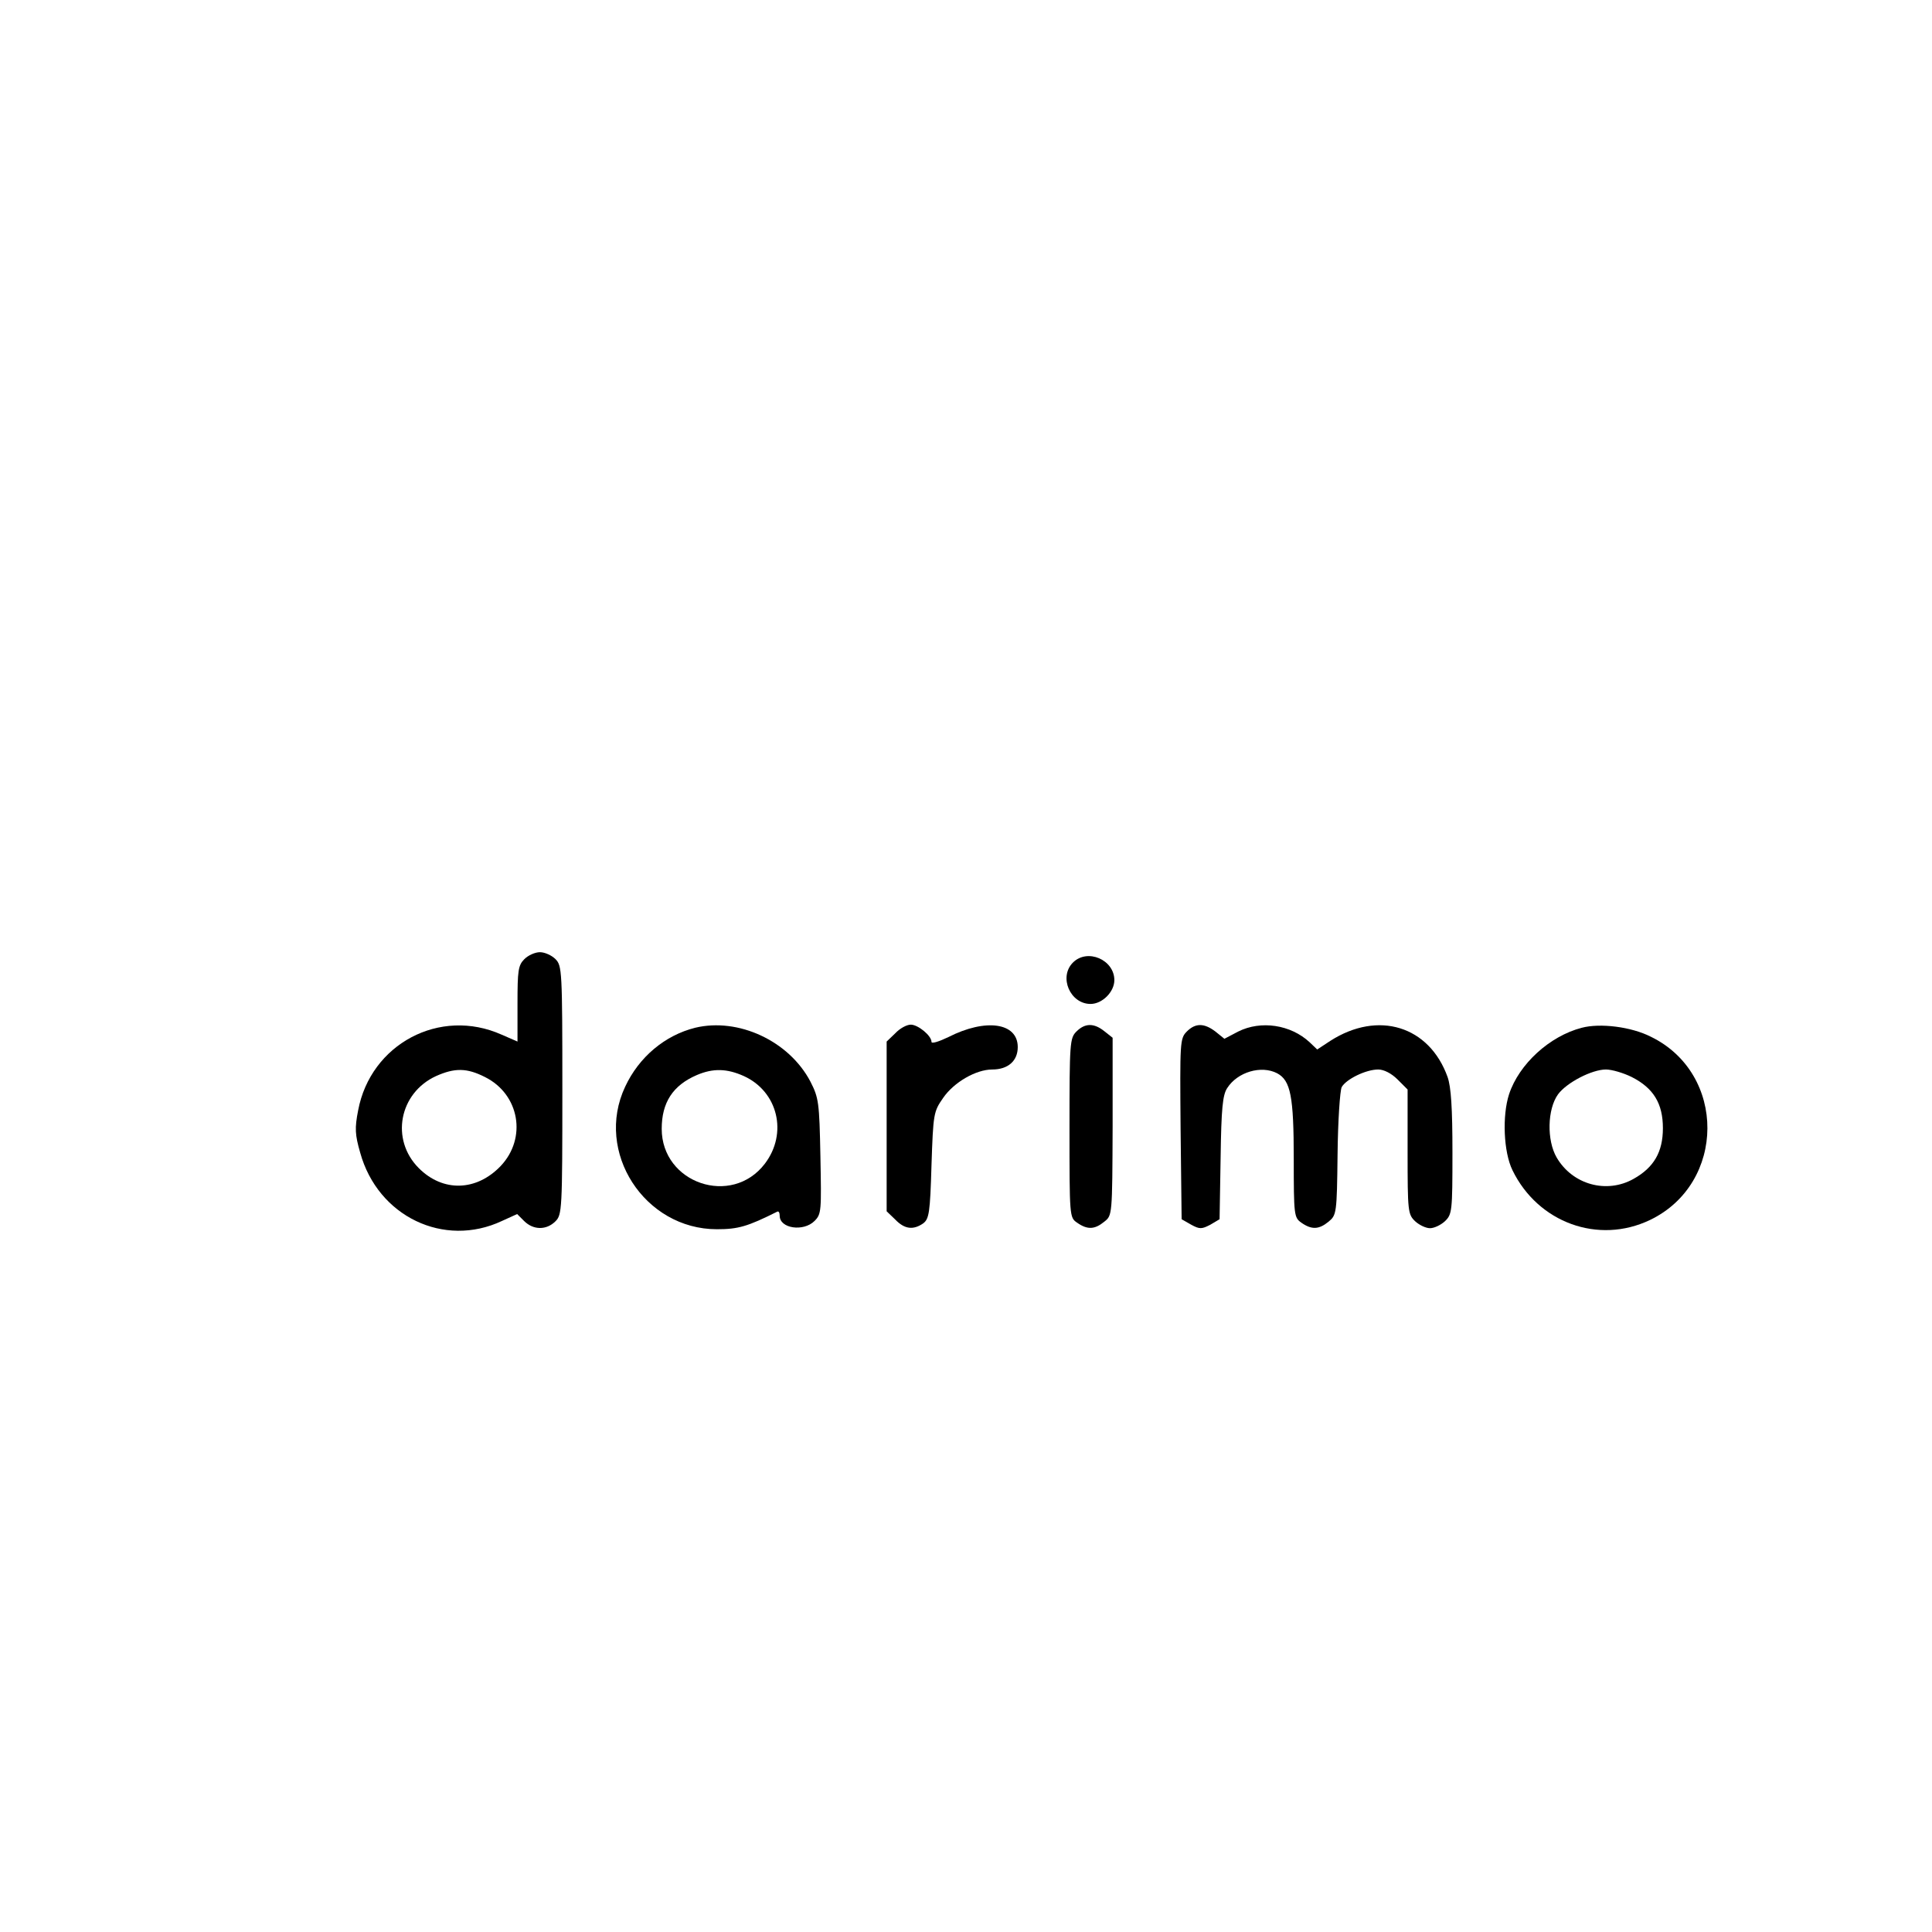<?xml version="1.0" standalone="no"?>
<!DOCTYPE svg PUBLIC "-//W3C//DTD SVG 20010904//EN"
 "http://www.w3.org/TR/2001/REC-SVG-20010904/DTD/svg10.dtd">
<svg version="1.0" xmlns="http://www.w3.org/2000/svg"
 width="560pt" height="560pt" viewBox="0 0 560 560"
 preserveAspectRatio="xMidYMid meet">
<g transform="translate(0,560) scale(0.1,-0.1)"
fill="#000000" stroke="none">
<path d="M1520 2820 c-18 -18 -20 -33 -20 -129 l0 -110 -46 20 c-179 80 -380
-27 -416 -220 -10 -51 -9 -70 6 -122 51 -185 243 -277 411 -198 l44 20 20 -20
c27 -27 65 -27 91 -1 19 19 20 33 20 380 0 347 -1 361 -20 380 -11 11 -31 20
-45 20 -14 0 -34 -9 -45 -20z m-114 -342 c100 -50 122 -177 45 -258 -70 -73
-167 -76 -237 -6 -83 83 -57 218 50 267 54 24 89 24 142 -3z"/>
<path d="M3110 2810 c-42 -42 -8 -120 51 -120 34 0 69 35 69 69 0 59 -78 93
-120 51z"/>
<path d="M2015 2621 c-88 -22 -163 -85 -203 -171 -89 -189 56 -413 266 -413
62 0 89 8 175 51 4 2 7 -3 7 -12 0 -37 69 -47 101 -15 20 20 20 29 17 187 -3
157 -5 170 -29 217 -62 118 -209 186 -334 156z m141 -140 c99 -45 128 -166 61
-254 -96 -126 -299 -57 -299 101 0 76 32 126 102 156 47 20 87 19 136 -3z"/>
<path d="M2595 2605 l-25 -24 0 -246 0 -246 25 -24 c27 -28 52 -31 81 -11 17
13 20 31 24 169 5 149 6 155 34 195 31 45 95 82 142 82 46 0 74 25 74 65 0 71
-93 84 -201 29 -27 -13 -49 -20 -49 -14 0 18 -39 50 -60 50 -12 0 -32 -11 -45
-25z"/>
<path d="M3120 2610 c-19 -19 -20 -33 -20 -279 0 -257 0 -260 22 -275 30 -21
51 -20 79 3 23 18 23 19 24 276 l0 257 -24 19 c-30 24 -56 24 -81 -1z"/>
<path d="M3440 2610 c-20 -20 -20 -31 -18 -282 l3 -262 28 -16 c24 -13 30 -13
55 0 l27 16 3 178 c2 144 6 182 19 202 30 47 99 67 145 43 39 -21 48 -67 48
-248 0 -164 1 -170 22 -185 30 -21 51 -20 79 3 23 19 24 24 26 195 1 97 7 185
12 195 13 23 70 51 106 51 16 0 38 -11 56 -29 l29 -29 0 -181 c0 -173 1 -181
22 -201 12 -11 31 -20 43 -20 12 0 31 9 43 20 21 20 22 29 22 199 0 130 -4
190 -14 219 -53 148 -201 194 -340 105 l-38 -25 -22 21 c-55 51 -141 64 -207
31 l-40 -21 -26 21 c-33 25 -58 25 -83 0z"/>
<path d="M4585 2621 c-93 -24 -182 -105 -211 -193 -20 -62 -16 -167 10 -220
74 -152 249 -216 399 -144 220 106 222 424 2 531 -57 29 -147 40 -200 26z
m145 -143 c63 -32 90 -77 90 -148 0 -69 -26 -114 -85 -147 -78 -44 -177 -17
-223 62 -29 50 -27 140 4 183 25 34 98 72 139 72 17 0 51 -10 75 -22z"/>
</g>
</svg>
